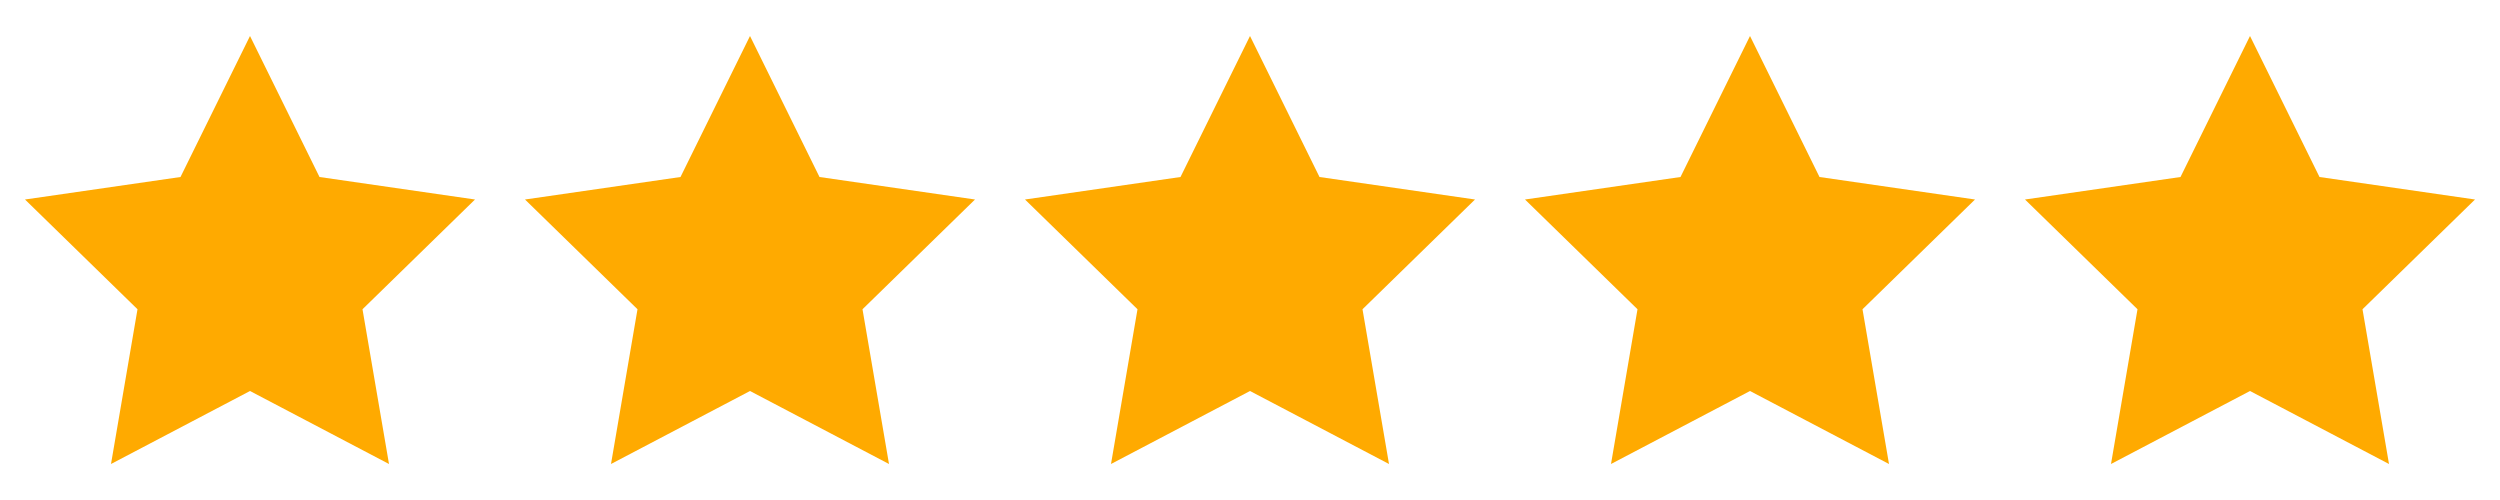 <?xml version="1.0" encoding="UTF-8"?>
<svg xmlns="http://www.w3.org/2000/svg" viewBox="0 0 100 20">
	<polygon points="10 15.64 4.44 18.56 5.5 12.37 1 7.98 7.22 7.08 10 1.44 12.78 7.08 19 7.98 14.5 12.37 15.56 18.56 10 15.64" fill="#fa0"/>
	<polygon points="30 15.64 24.44 18.56 25.5 12.37 21 7.98 27.22 7.08 30 1.44 32.78 7.08 39 7.98 34.5 12.37 35.56 18.56 30 15.64" fill="#fa0"/>
	<polygon points="50 15.64 44.44 18.56 45.5 12.37 41 7.98 47.22 7.08 50 1.44 52.78 7.08 59 7.98 54.5 12.37 55.56 18.56 50 15.64" fill="#fa0"/>
	<polygon points="70 15.64 64.44 18.56 65.5 12.37 61 7.98 67.22 7.08 70 1.44 72.78 7.08 79 7.98 74.5 12.37 75.56 18.56 70 15.64" fill="#fa0"/>
	<polygon points="90 15.64 84.44 18.56 85.5 12.37 81 7.98 87.22 7.08 90 1.44 92.78 7.08 99 7.98 94.5 12.37 95.56 18.56 90 15.64" fill="#fa0"/>
</svg>